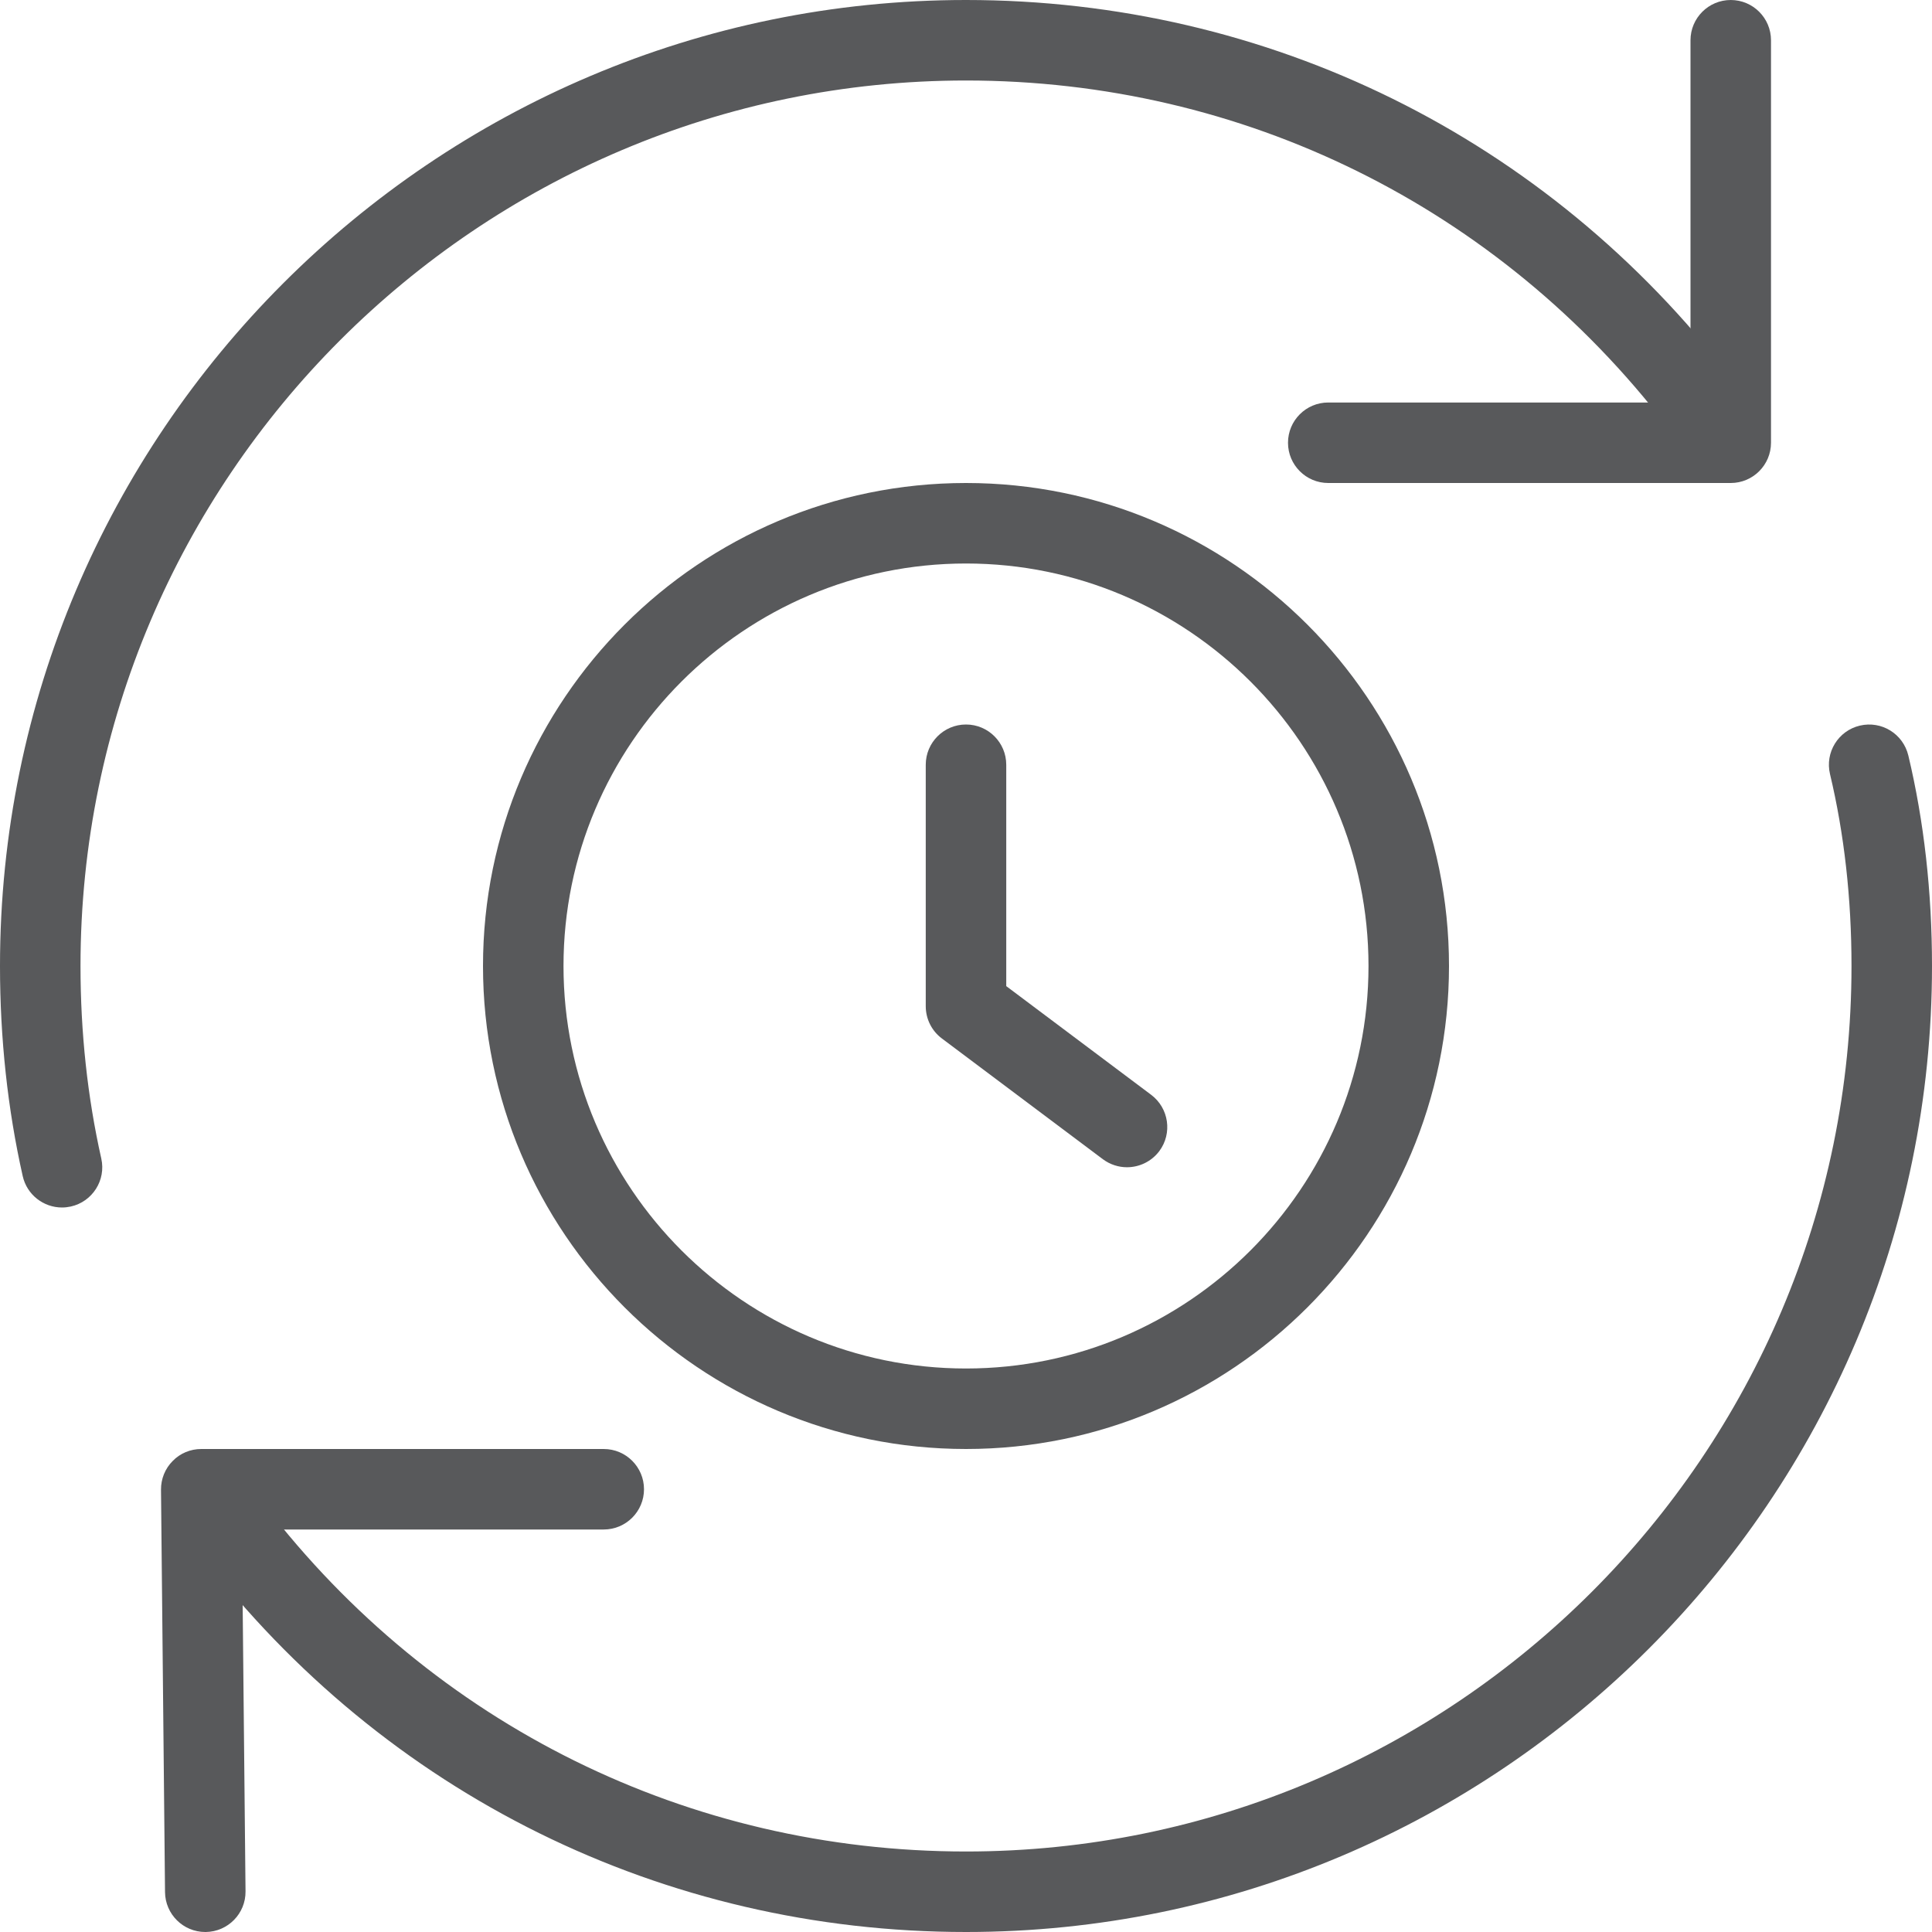 <svg id="_x31_px" enable-background="new 0 0 24 24" height="512" viewBox="0 0 24 24" width="512" xmlns="http://www.w3.org/2000/svg"><path d="m12 18c-3.309 0-6-2.691-6-6s2.691-6 6-6 6 2.691 6 6-2.691 6-6 6zm0-11c-2.757 0-5 2.243-5 5s2.243 5 5 5 5-2.243 5-5-2.243-5-5-5z" fill="#58595b" opacity="1" original-fill="#000000"></path><path d="m14 14.5c-.104 0-.21-.033-.3-.1l-2-1.5c-.126-.094-.2-.243-.2-.4v-3c0-.276.224-.5.5-.5s.5.224.5.5v2.75l1.8 1.35c.221.166.266.479.101.7-.099.131-.25.2-.401.2z" fill="#58595b" opacity="1" original-fill="#000000"></path><path d="m.77 15c-.229 0-.436-.158-.488-.391-.187-.831-.282-1.71-.282-2.609 0-6.617 5.383-12 12-12 3.754 0 7.22 1.711 9.507 4.696.168.219.127.533-.093.701-.217.167-.533.127-.7-.093-2.098-2.735-5.274-4.304-8.714-4.304-6.065 0-11 4.935-11 11 0 .826.087 1.63.258 2.391.061.269-.109.537-.379.597-.037.008-.073.012-.109.012z" fill="#58595b" opacity="1" original-fill="#000000"></path><path d="m12 24c-3.754 0-7.22-1.711-9.507-4.696-.168-.219-.127-.533.093-.701.215-.167.533-.127.7.093 2.098 2.735 5.274 4.304 8.714 4.304 6.065 0 11-4.935 11-11 0-.839-.09-1.641-.267-2.384-.064-.269.102-.538.37-.602.271-.064.538.102.603.371.195.818.294 1.698.294 2.615 0 6.617-5.383 12-12 12z" fill="#58595b" opacity="1" original-fill="#000000"></path><path d="m2.55 24c-.274 0-.497-.221-.5-.495l-.05-5c-.001-.133.051-.262.145-.356.093-.096.221-.149.355-.149h5c.276 0 .5.224.5.5s-.224.5-.5.5h-4.495l.045 4.495c.003.276-.219.502-.495.505-.002 0-.003 0-.005 0z" fill="#58595b" opacity="1" original-fill="#000000"></path><path d="m21.5 6h-5c-.276 0-.5-.224-.5-.5s.224-.5.5-.5h4.5v-4.5c0-.276.224-.5.5-.5s.5.224.5.5v5c0 .276-.224.5-.5.5z" fill="#58595b" opacity="1" original-fill="#000000"></path></svg>